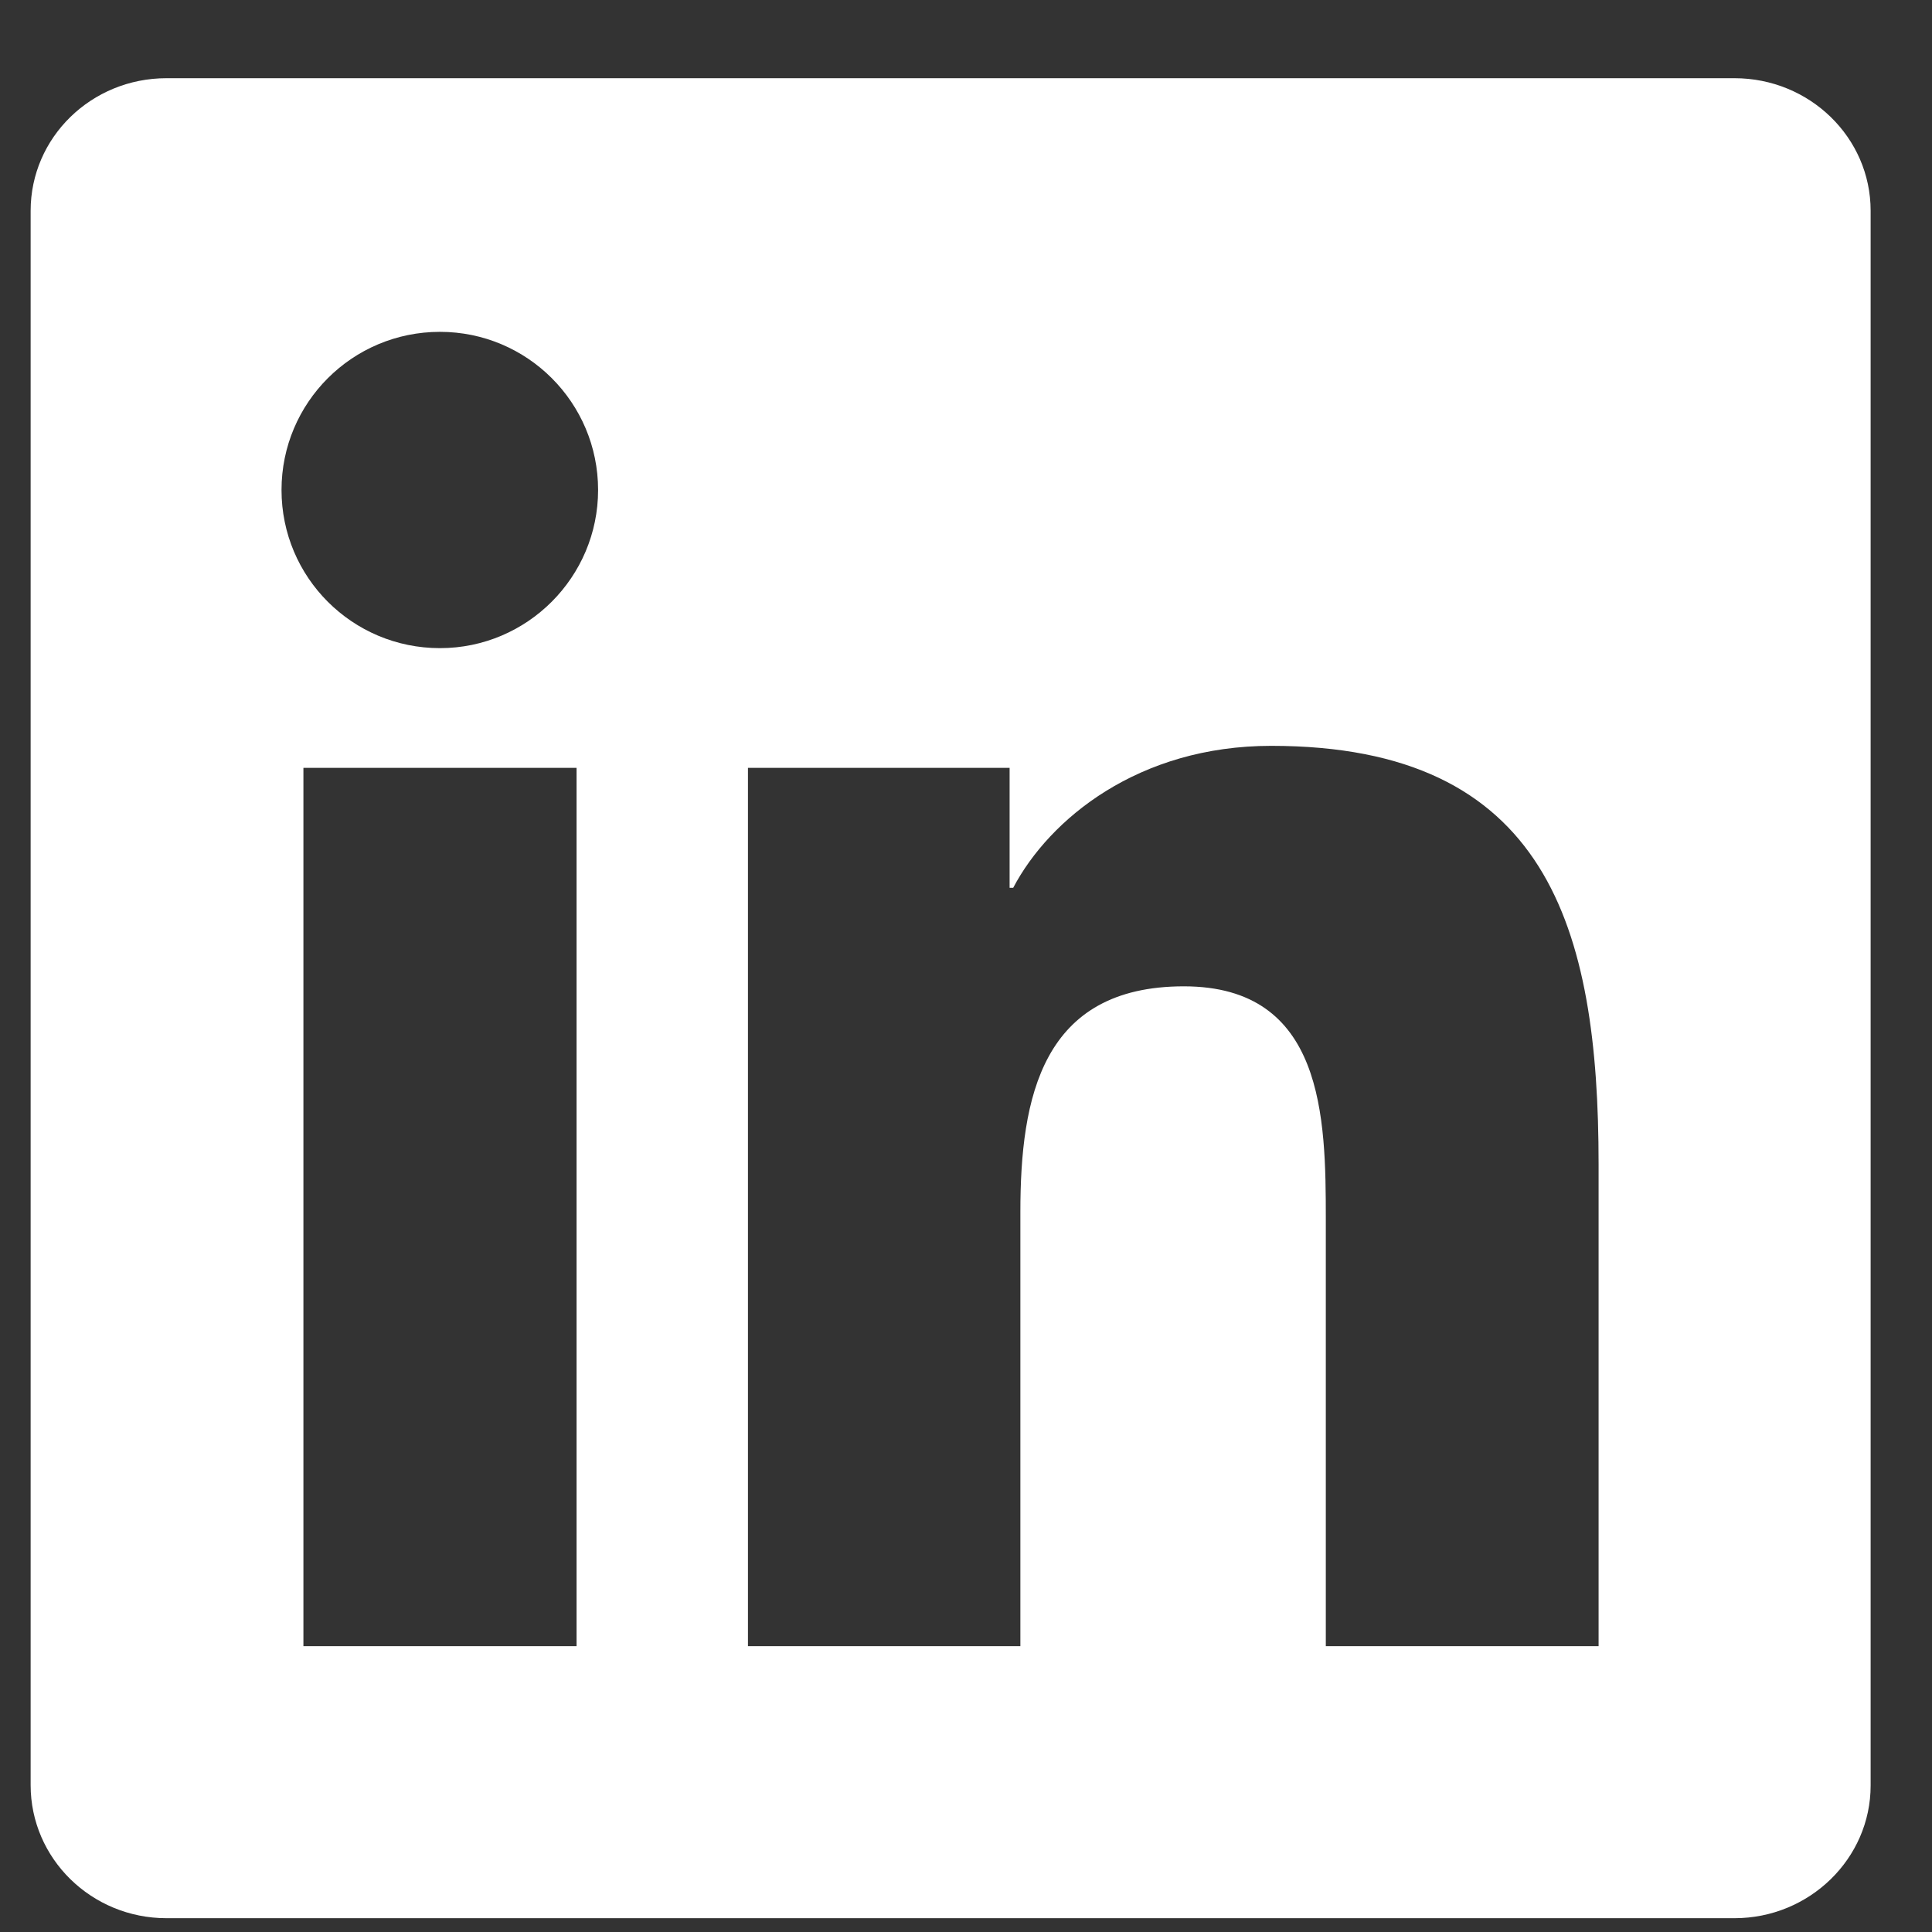 <svg width="21" height="21" viewBox="0 0 21 21" fill="none" xmlns="http://www.w3.org/2000/svg">
<rect x="0" y="0" width="21" height="21" fill="#333333" stroke="none"/>
<path d="M18.853 0.85H1.81C0.993 0.85 0.333 1.494 0.333 2.291V19.404C0.333 20.201 0.993 20.85 1.81 20.85H18.853C19.669 20.85 20.333 20.201 20.333 19.408V2.291C20.333 1.494 19.669 0.85 18.853 0.85ZM6.267 17.893H3.298V8.346H6.267V17.893ZM4.782 7.045C3.829 7.045 3.06 6.275 3.06 5.326C3.06 4.377 3.829 3.607 4.782 3.607C5.732 3.607 6.501 4.377 6.501 5.326C6.501 6.271 5.732 7.045 4.782 7.045ZM17.376 17.893H14.411V13.252C14.411 12.146 14.392 10.721 12.868 10.721C11.325 10.721 11.091 11.928 11.091 13.174V17.893H8.13V8.346H10.974V9.65H11.013C11.408 8.9 12.376 8.107 13.818 8.107C16.822 8.107 17.376 10.084 17.376 12.654V17.893Z" fill="white"/>
</svg>
